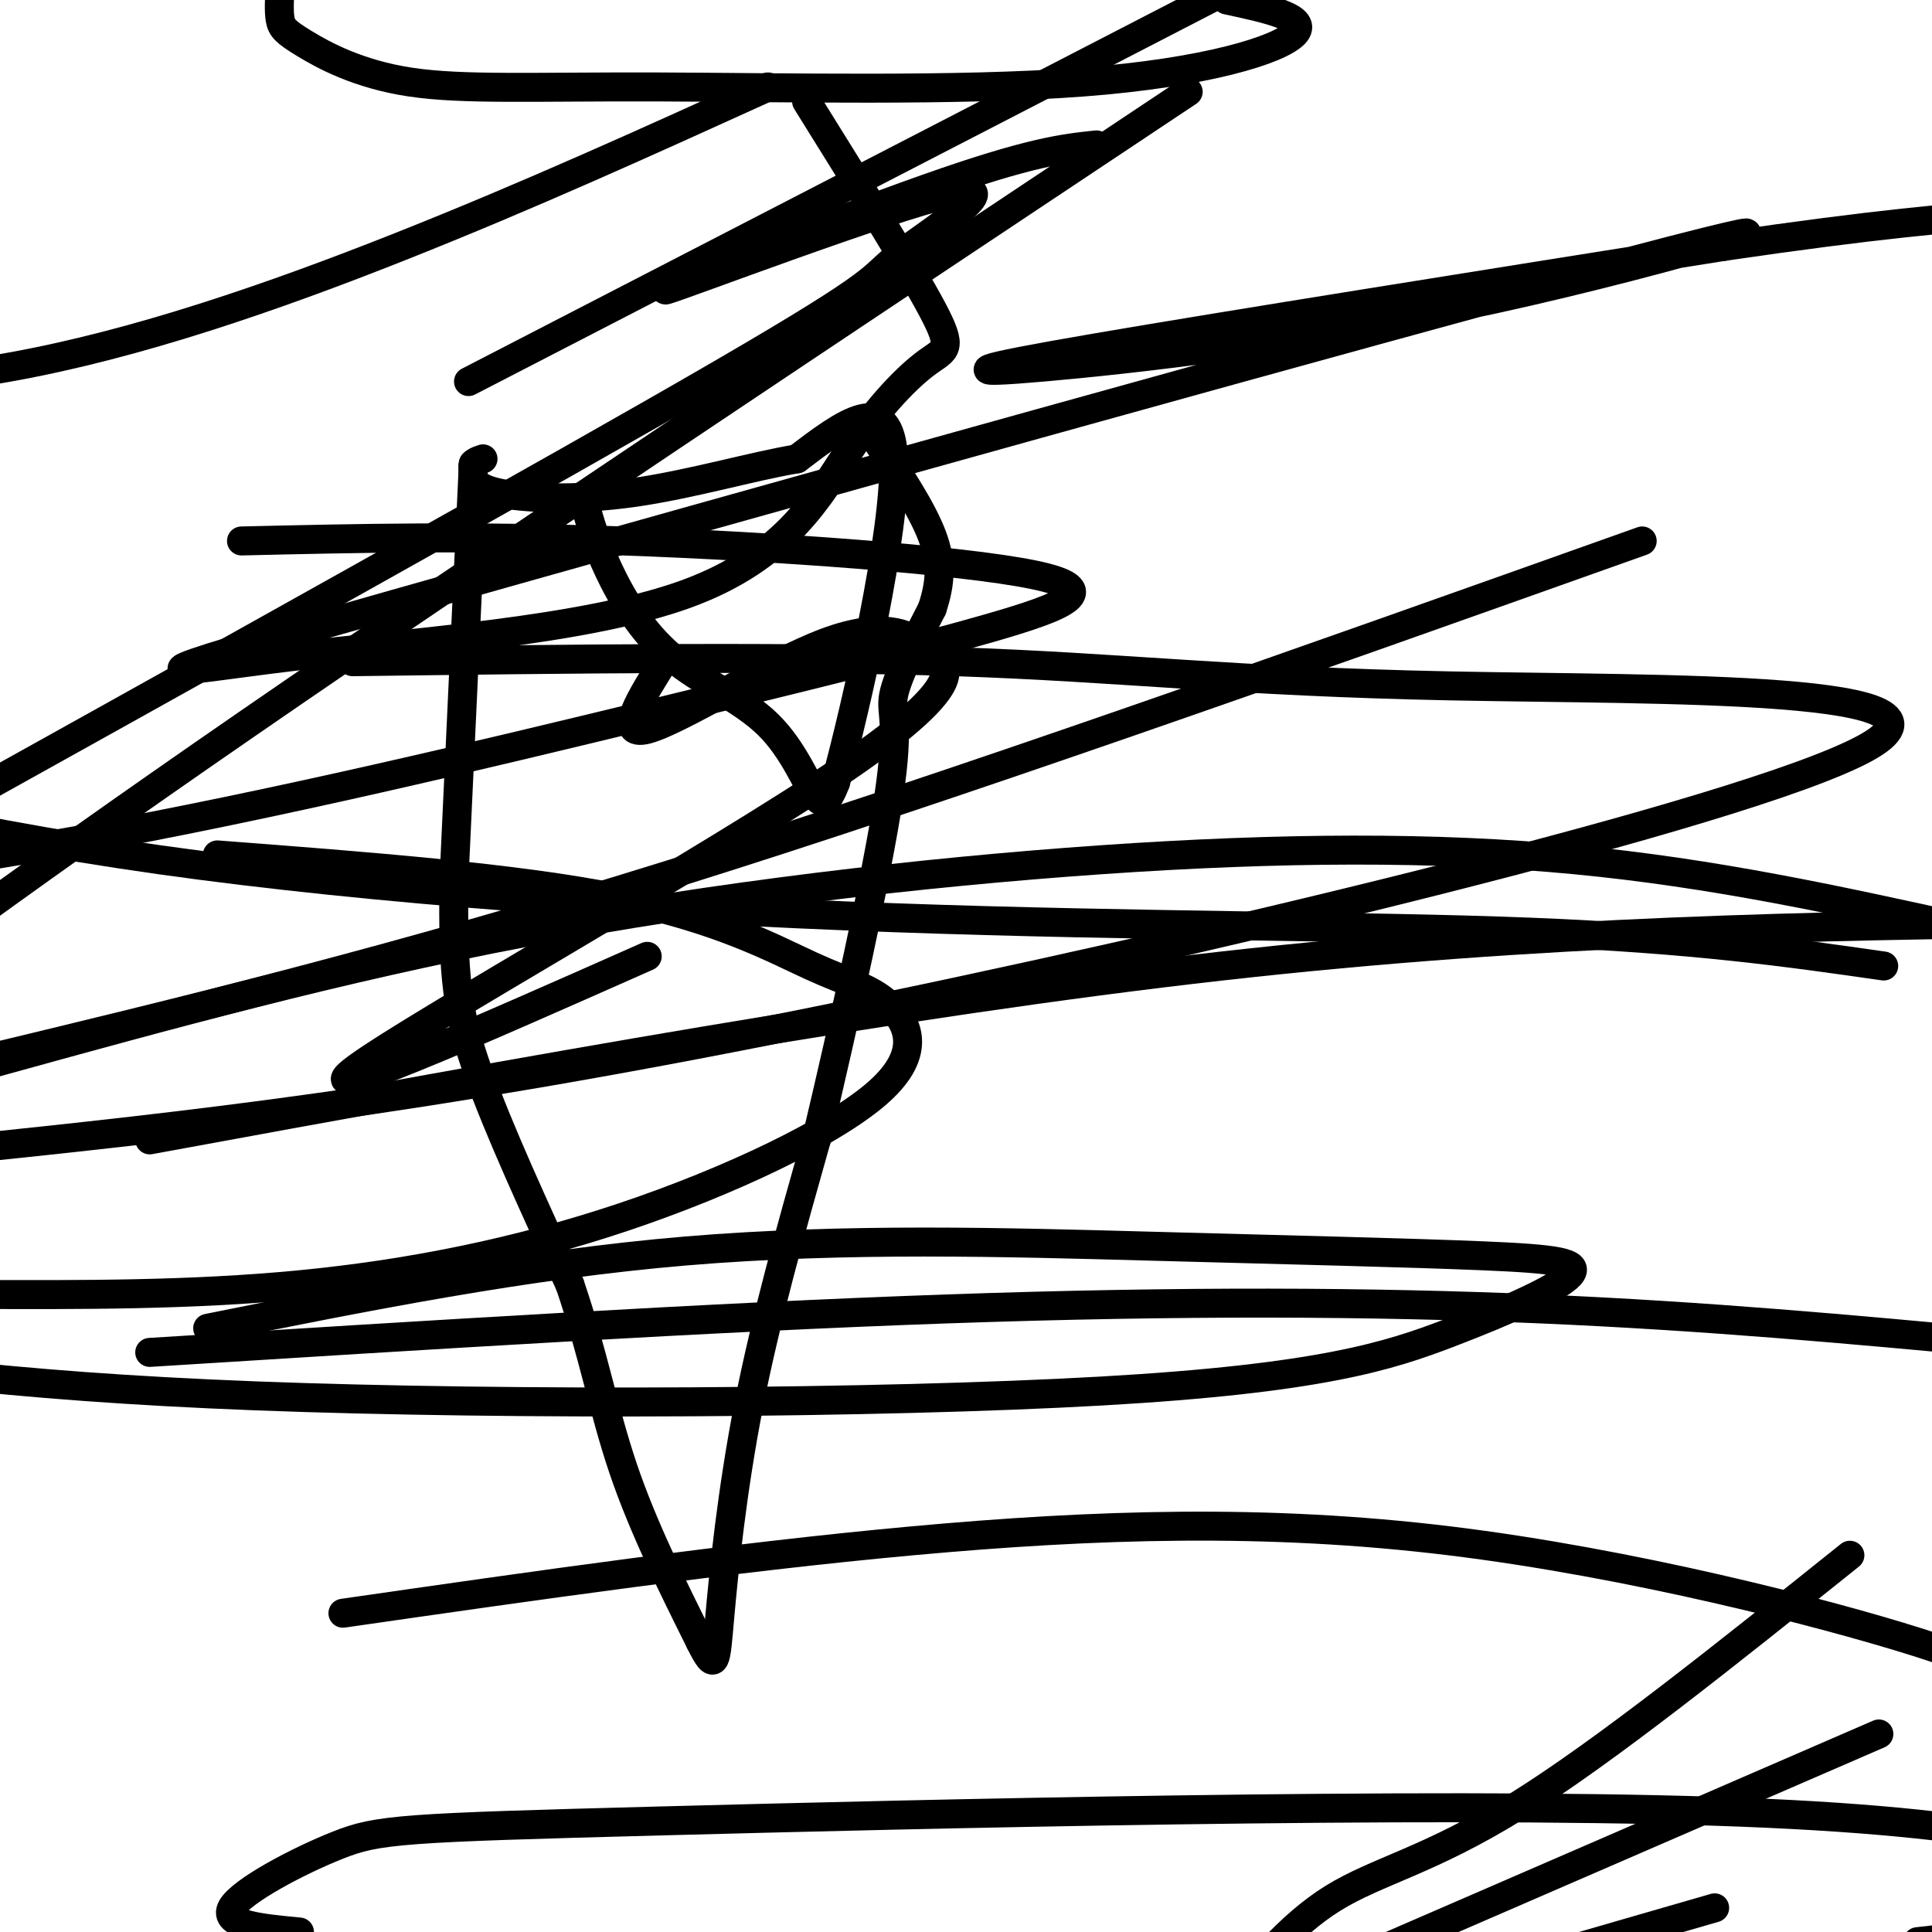 <svg viewBox='0 0 400 400' version='1.1' xmlns='http://www.w3.org/2000/svg' xmlns:xlink='http://www.w3.org/1999/xlink'><g fill='none' stroke='#000000' stroke-width='6' stroke-linecap='round' stroke-linejoin='round'><path d='M121,104c1.174,4.179 2.348,8.357 5,14c2.652,5.643 6.783,12.750 13,18c6.217,5.250 14.520,8.644 20,14c5.480,5.356 8.137,12.673 10,15c1.863,2.327 2.931,-0.337 4,-3'/><path d='M173,162c4.178,-15.356 12.622,-52.244 12,-67c-0.622,-14.756 -10.311,-7.378 -20,0'/><path d='M165,95c-9.179,1.524 -22.125,5.333 -34,7c-11.875,1.667 -22.679,1.190 -28,0c-5.321,-1.190 -5.161,-3.095 -5,-5'/><path d='M98,97c-0.500,-1.167 0.750,-1.583 2,-2'/><path d='M98,96c0.000,0.000 -4.000,86.000 -4,86'/><path d='M94,182c-0.356,20.311 0.756,28.089 5,40c4.244,11.911 11.622,27.956 19,44'/><path d='M118,266c4.689,13.689 6.911,25.911 11,38c4.089,12.089 10.044,24.044 16,36'/><path d='M145,340c3.190,6.405 3.167,4.417 4,-5c0.833,-9.417 2.524,-26.262 6,-44c3.476,-17.738 8.738,-36.369 14,-55'/><path d='M169,236c5.595,-23.536 12.583,-54.875 15,-71c2.417,-16.125 0.262,-17.036 1,-21c0.738,-3.964 4.369,-10.982 8,-18'/><path d='M193,126c1.733,-5.289 2.067,-9.511 0,-15c-2.067,-5.489 -6.533,-12.244 -11,-19'/><path d='M134,198c-36.246,16.057 -72.492,32.114 -60,23c12.492,-9.114 73.723,-43.398 101,-62c27.277,-18.602 20.599,-21.523 18,-23c-2.599,-1.477 -1.119,-1.509 -3,-3c-1.881,-1.491 -7.122,-4.440 -19,0c-11.878,4.440 -30.394,16.269 -37,18c-6.606,1.731 -1.303,-6.634 4,-15'/><path d='M227,30c-6.798,0.721 -13.596,1.443 -35,9c-21.404,7.557 -57.415,21.950 -54,21c3.415,-0.950 46.256,-17.244 59,-20c12.744,-2.756 -4.607,8.027 -11,13c-6.393,4.973 -1.826,4.135 -36,24c-34.174,19.865 -107.087,60.432 -180,101'/><path d='M97,79c0.000,0.000 184.000,-95.000 184,-95'/><path d='M246,19c-72.250,48.083 -144.500,96.167 -195,131c-50.500,34.833 -79.250,56.417 -108,78'/><path d='M31,280c58.089,-3.644 116.178,-7.289 165,-9c48.822,-1.711 88.378,-1.489 123,0c34.622,1.489 64.311,4.244 94,7'/><path d='M389,359c0.000,0.000 -143.000,62.000 -143,62'/><path d='M397,402c0.000,0.000 168.000,-19.000 168,-19'/><path d='M62,400c-7.963,-0.753 -15.927,-1.506 -14,-5c1.927,-3.494 13.743,-9.730 22,-13c8.257,-3.270 12.954,-3.573 67,-5c54.046,-1.427 157.442,-3.979 218,-2c60.558,1.979 78.279,8.490 96,15'/><path d='M71,334c40.101,-5.774 80.202,-11.548 118,-15c37.798,-3.452 73.292,-4.583 111,0c37.708,4.583 77.631,14.881 97,21c19.369,6.119 18.185,8.060 17,10'/><path d='M355,395c0.000,0.000 -90.000,26.000 -90,26'/><path d='M43,275c32.882,-6.601 65.764,-13.203 99,-16c33.236,-2.797 66.826,-1.791 96,-1c29.174,0.791 53.931,1.365 69,2c15.069,0.635 20.449,1.330 18,4c-2.449,2.670 -12.729,7.314 -25,12c-12.271,4.686 -26.535,9.416 -72,12c-45.465,2.584 -122.133,3.024 -175,1c-52.867,-2.024 -81.934,-6.512 -111,-11'/><path d='M73,137c45.364,-0.585 90.727,-1.171 125,0c34.273,1.171 57.455,4.097 102,5c44.545,0.903 110.455,-0.219 86,13c-24.455,13.219 -139.273,40.777 -220,57c-80.727,16.223 -127.364,21.112 -174,26'/><path d='M50,112c23.865,-0.556 47.730,-1.113 79,0c31.270,1.113 69.945,3.895 85,7c15.055,3.105 6.489,6.533 -9,11c-15.489,4.467 -37.901,9.972 -71,18c-33.099,8.028 -76.885,18.579 -118,26c-41.115,7.421 -79.557,11.710 -118,16'/><path d='M45,177c30.967,2.364 61.934,4.727 83,9c21.066,4.273 32.231,10.455 40,14c7.769,3.545 12.143,4.453 16,8c3.857,3.547 7.199,9.734 -2,18c-9.199,8.266 -30.938,18.610 -53,26c-22.062,7.390 -44.446,11.826 -67,14c-22.554,2.174 -45.277,2.087 -68,2'/><path d='M31,236c77.667,-14.250 155.333,-28.500 222,-36c66.667,-7.500 122.333,-8.250 178,-9'/><path d='M390,200c-19.774,-2.833 -39.548,-5.667 -73,-7c-33.452,-1.333 -80.583,-1.167 -132,-3c-51.417,-1.833 -107.119,-5.667 -152,-12c-44.881,-6.333 -78.940,-15.167 -113,-24'/><path d='M159,18c-24.756,11.244 -49.511,22.489 -76,33c-26.489,10.511 -54.711,20.289 -81,25c-26.289,4.711 -50.644,4.356 -75,4'/><path d='M254,0c8.599,1.849 17.199,3.698 14,7c-3.199,3.302 -18.195,8.056 -44,10c-25.805,1.944 -62.417,1.079 -88,1c-25.583,-0.079 -40.136,0.628 -51,-1c-10.864,-1.628 -18.040,-5.592 -22,-8c-3.960,-2.408 -4.703,-3.259 -5,-5c-0.297,-1.741 -0.149,-4.370 0,-7'/><path d='M167,21c10.742,17.254 21.484,34.508 26,43c4.516,8.492 2.807,8.222 -1,11c-3.807,2.778 -9.712,8.603 -16,18c-6.288,9.397 -12.959,22.367 -34,30c-21.041,7.633 -56.454,9.928 -82,13c-25.546,3.072 -41.226,6.922 22,-11c63.226,-17.922 205.359,-57.614 256,-71c50.641,-13.386 9.790,-0.464 -29,8c-38.790,8.464 -75.520,12.471 -93,14c-17.480,1.529 -15.708,0.580 11,-4c26.708,-4.580 78.354,-12.790 130,-21'/><path d='M357,51c31.833,-4.667 46.417,-5.833 61,-7'/><path d='M340,112c-71.667,25.500 -143.333,51.000 -201,69c-57.667,18.000 -101.333,28.500 -145,39'/><path d='M-1,220c35.470,-9.798 70.940,-19.595 110,-27c39.060,-7.405 81.708,-12.417 119,-15c37.292,-2.583 69.226,-2.738 98,0c28.774,2.738 54.387,8.369 80,14'/><path d='M383,322c-25.444,20.378 -50.889,40.756 -69,52c-18.111,11.244 -28.889,13.356 -38,19c-9.111,5.644 -16.556,14.822 -24,24'/></g>
</svg>